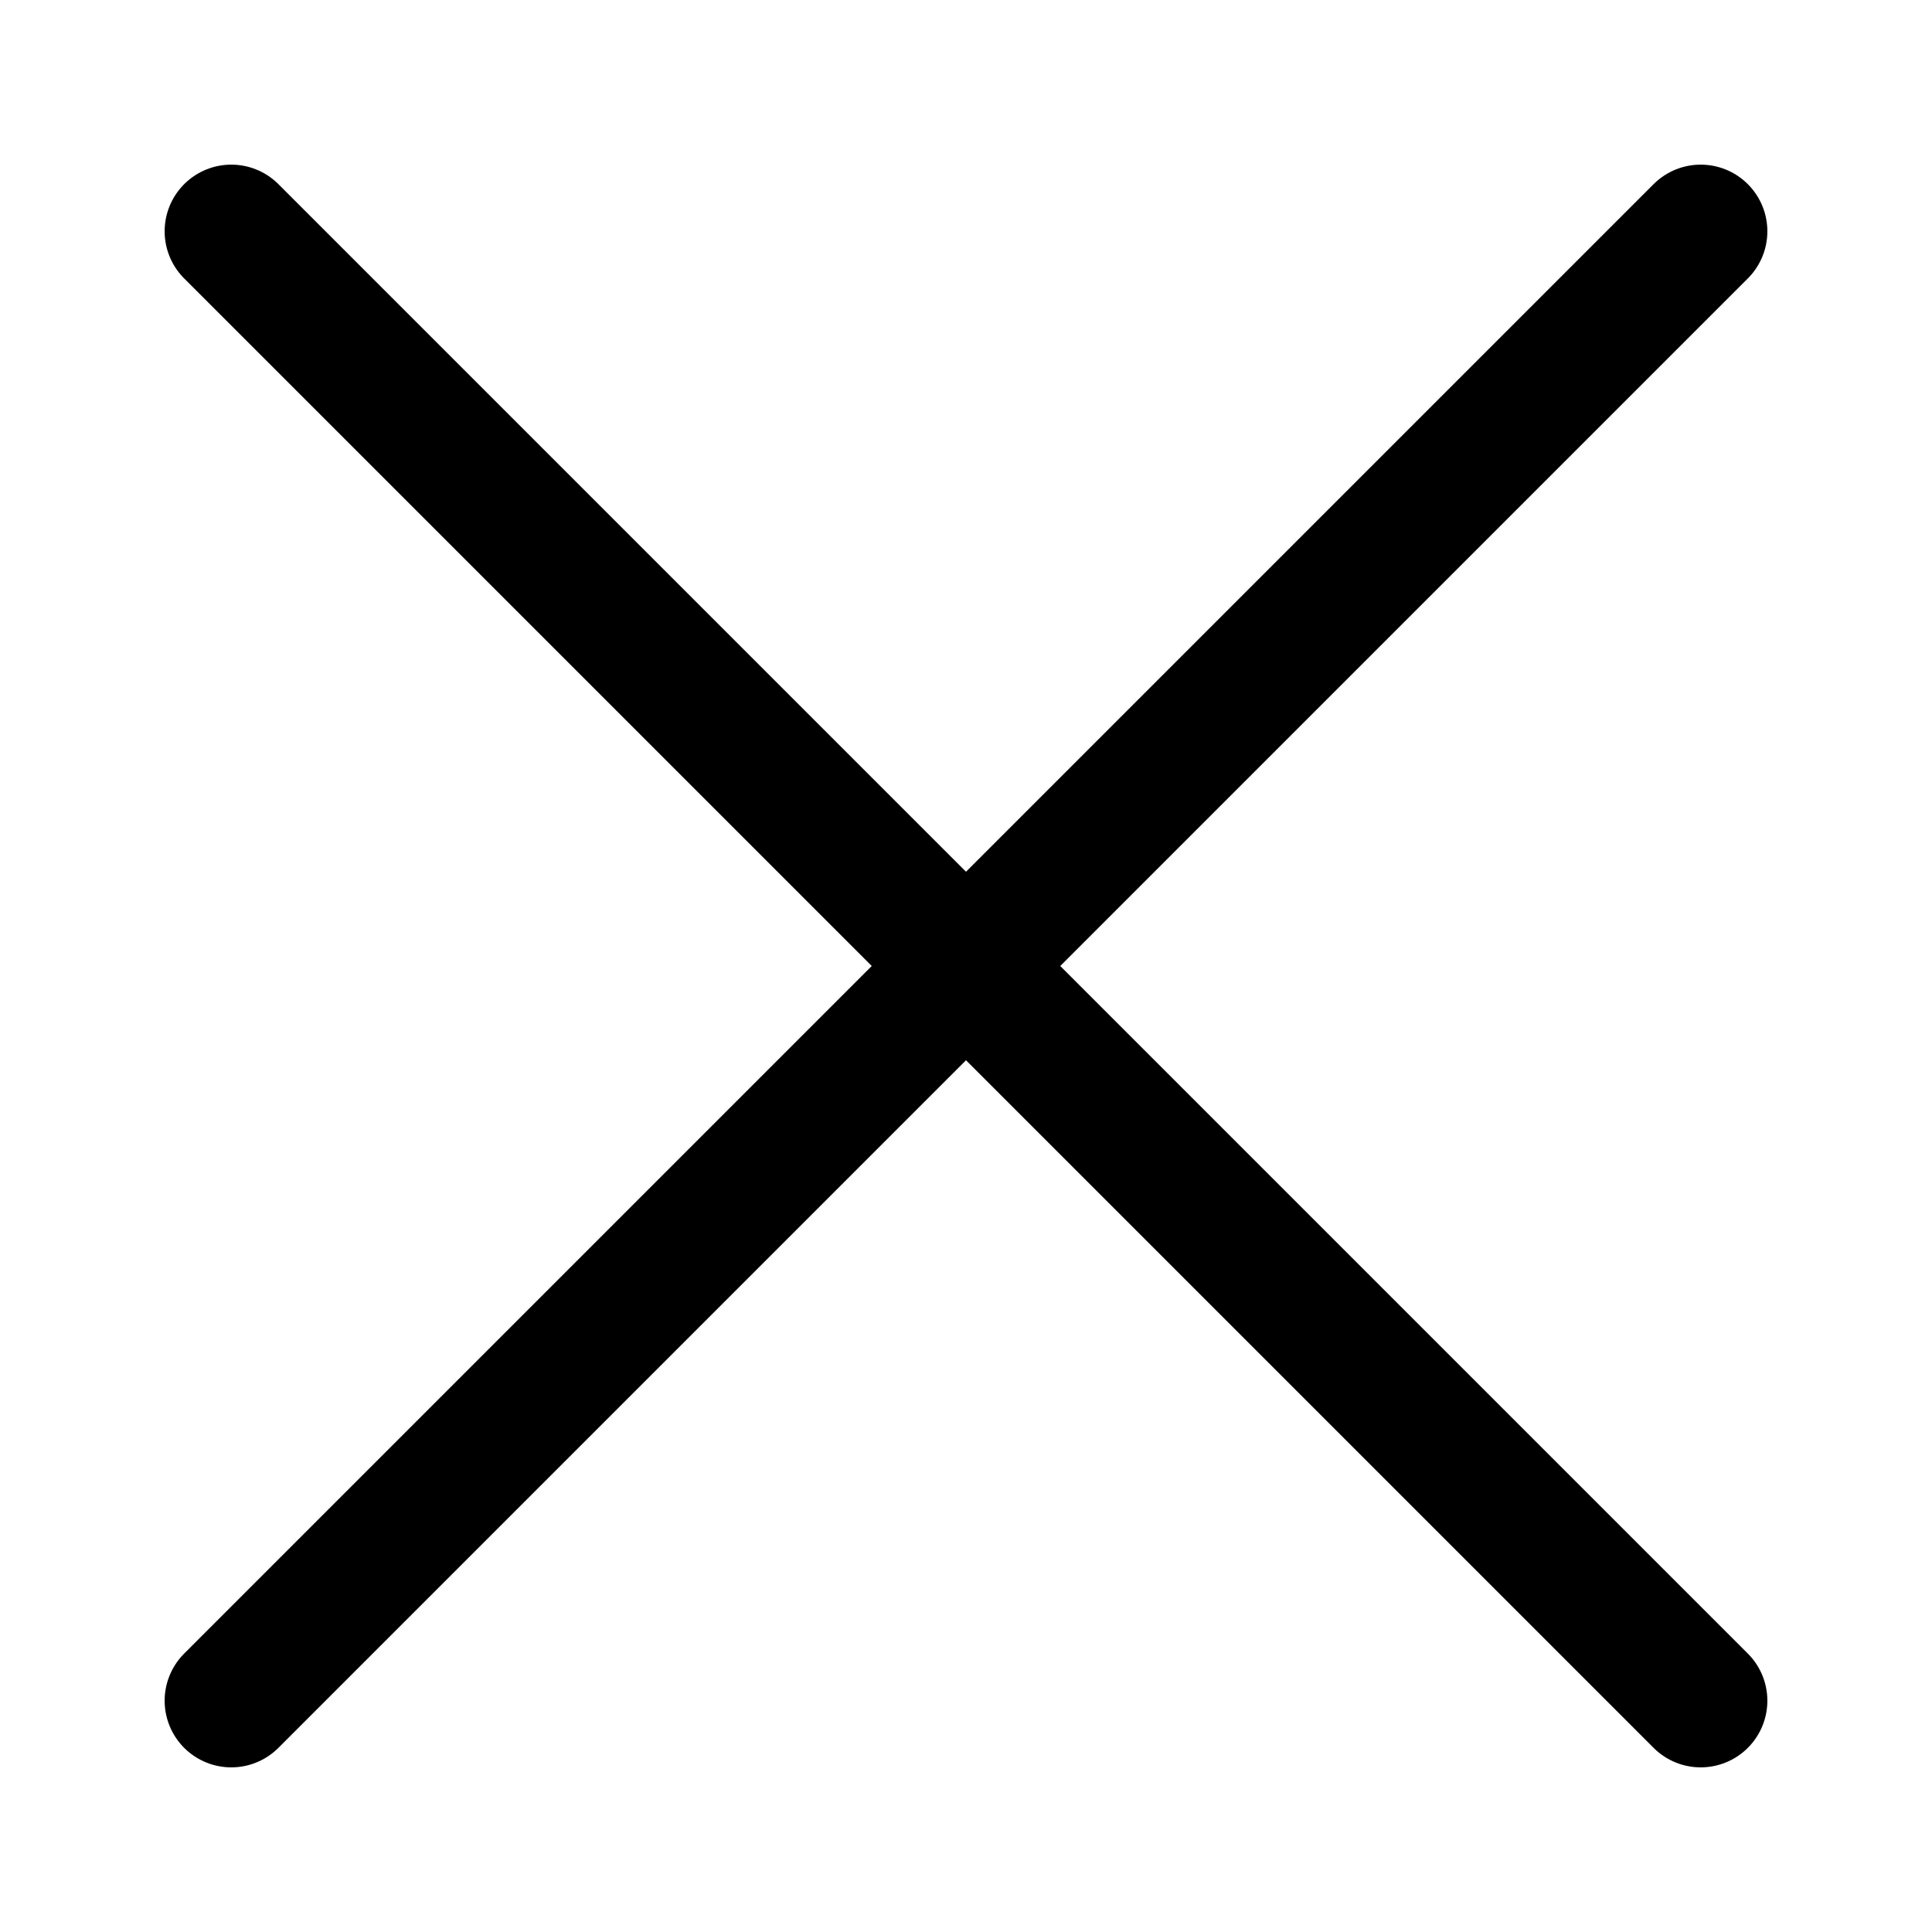 <?xml version="1.0" encoding="utf-8"?>
<!-- Generator: Adobe Illustrator 25.2.1, SVG Export Plug-In . SVG Version: 6.00 Build 0)  -->
<svg version="1.1" id="Layer_1" xmlns="http://www.w3.org/2000/svg" xmlns:xlink="http://www.w3.org/1999/xlink" x="0px" y="0px"
	 viewBox="0 0 579.7 579.7" style="enable-background:new 0 0 579.7 579.7;" xml:space="preserve">
<style type="text/css">
	.st0{fill:none;stroke:#000000;stroke-width:40;stroke-linecap:round;stroke-miterlimit:10;}
</style>
<line class="st0" x1="69.4" y1="69.4" x2="510.3" y2="510.3"/>
<line class="st0" x1="69.4" y1="510.3" x2="510.3" y2="69.4"/>
</svg>

